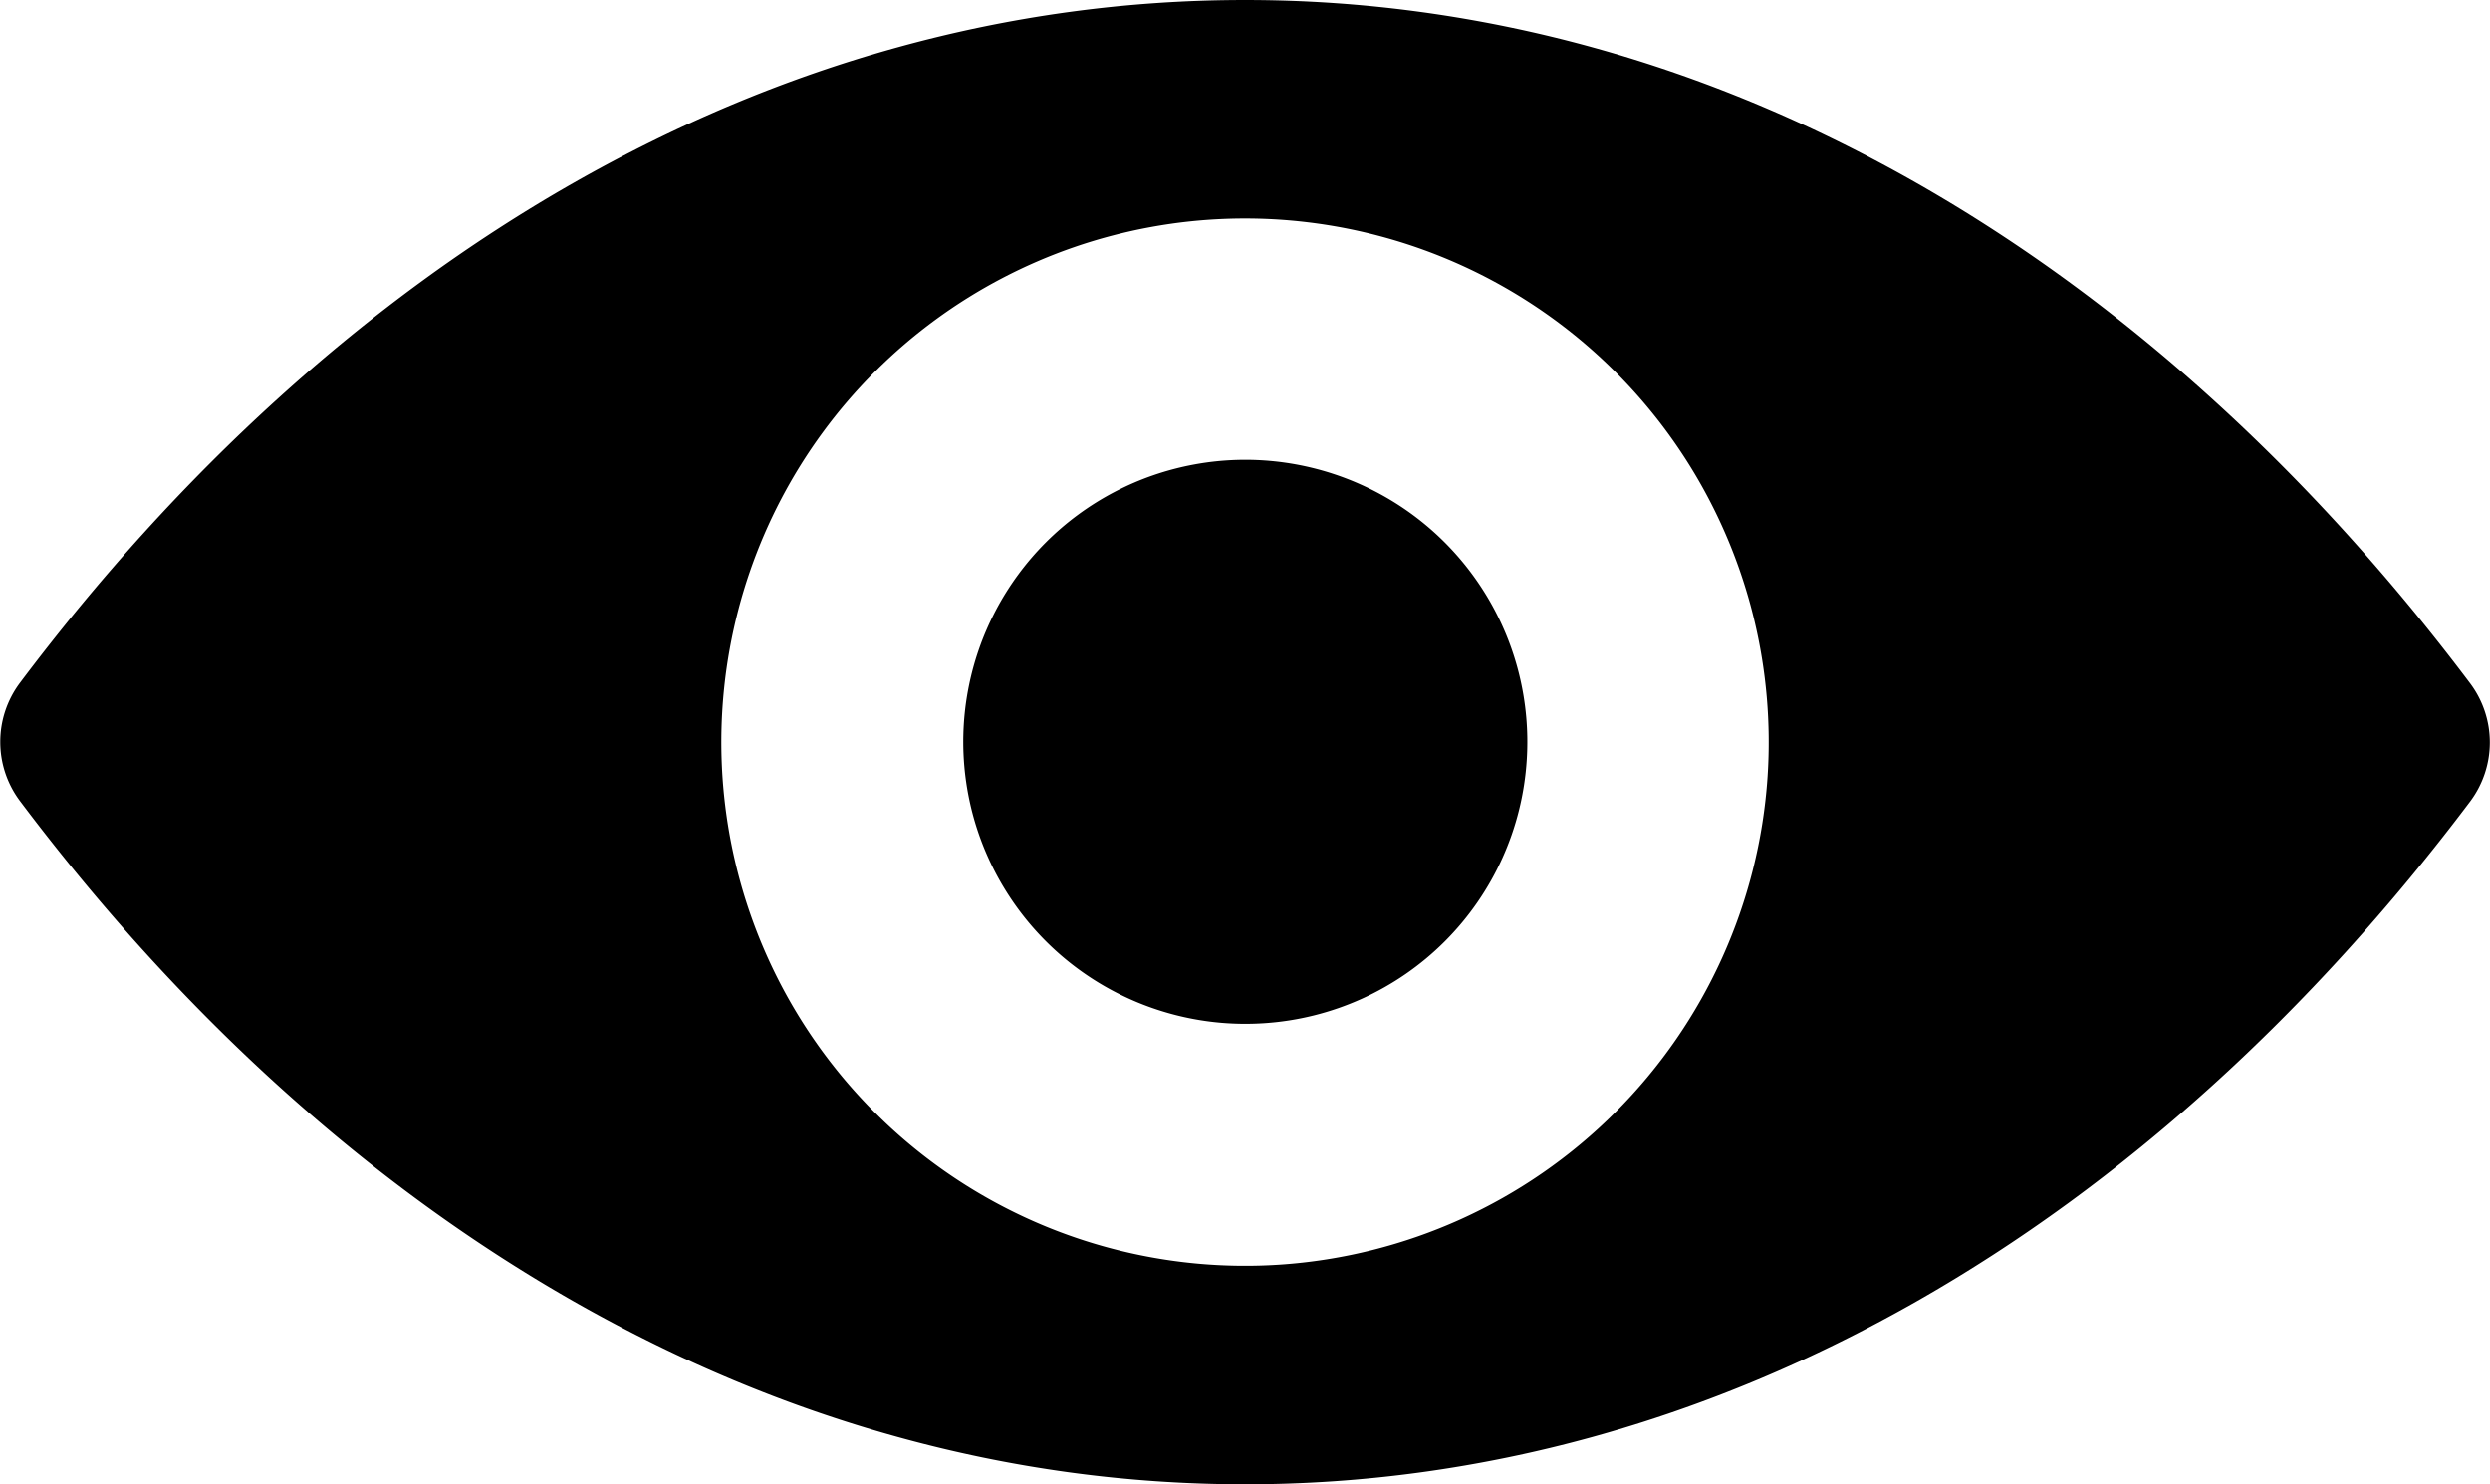 <svg xmlns="http://www.w3.org/2000/svg" width="24.183" height="14.415" viewBox="0 0 24.183 14.415">
  <path id="view" d="M12.092,98.725c-4.62,0-8.81,2.528-11.9,6.634a.957.957,0,0,0,0,1.143c3.092,4.111,7.282,6.639,11.9,6.639s8.81-2.528,11.9-6.634a.957.957,0,0,0,0-1.143C20.9,101.253,16.712,98.725,12.092,98.725Zm.331,12.283a5.086,5.086,0,1,1,4.744-4.744A5.089,5.089,0,0,1,12.423,111.008Zm-.153-2.345a2.739,2.739,0,1,1,2.558-2.558A2.734,2.734,0,0,1,12.27,108.663Z" transform="translate(0 -98.725)"/>
</svg>
